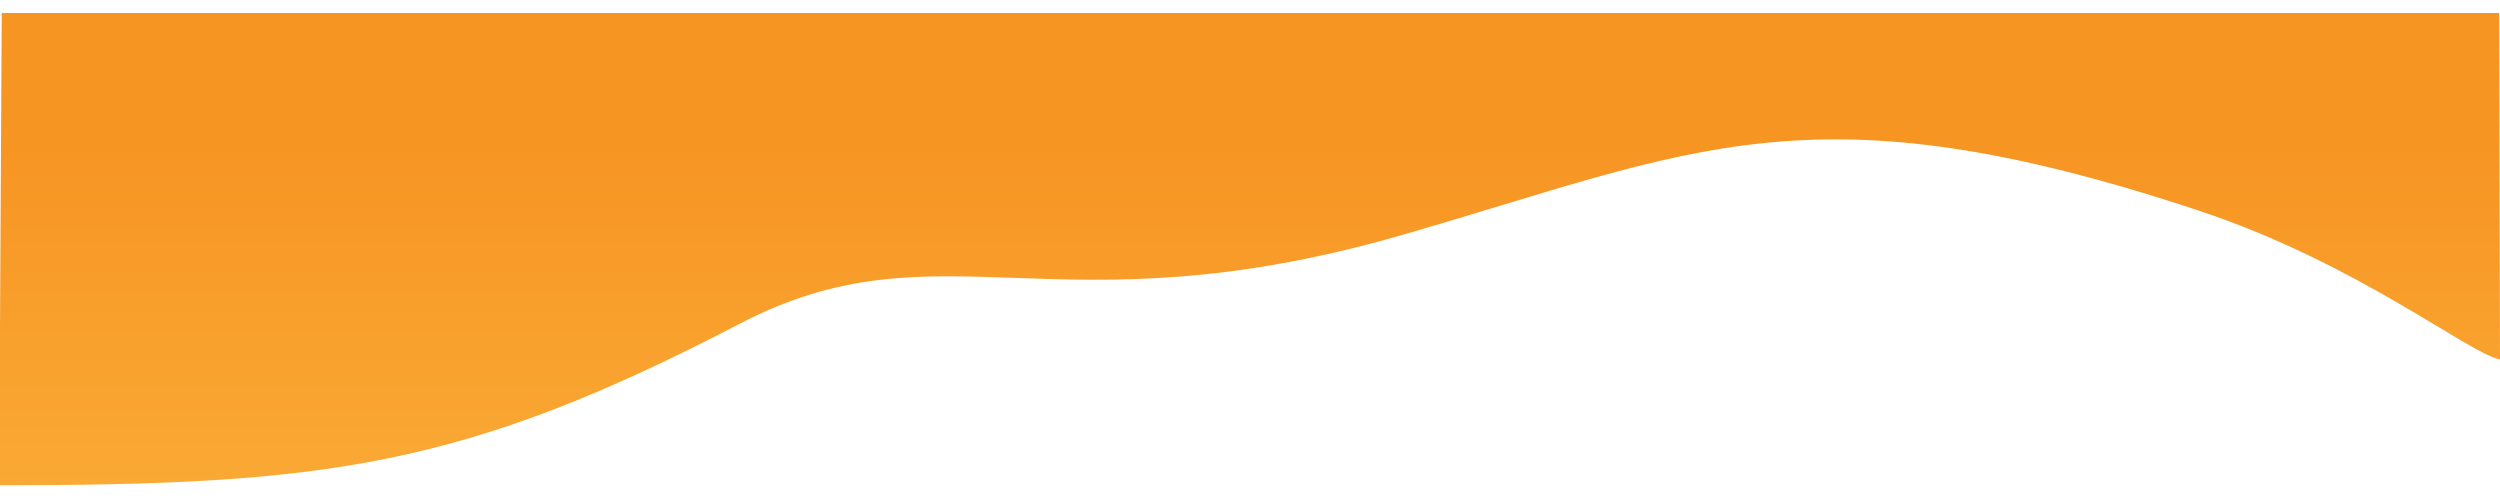 <svg width="1440" height="290" viewBox="0 0 1440 290" fill="none" xmlns="http://www.w3.org/2000/svg">
<g filter="url(#filter0_d_10216_13512)">
<path d="M-0.5 271.5L1 -0.5H1439.5L1440 199C1422.78 196.167 1358.57 143.955 1267 113.5C1043 39 975.5 79 807 127.5C606.642 185.17 541.499 118.382 426 178.5C267.5 261 187.5 271.5 -0.5 271.5Z" fill="url(#paint0_linear_10216_13512)"/>
</g>
<defs>
<filter id="filter0_d_10216_13512" x="-10.5" y="-2.5" width="1460.5" height="292" filterUnits="userSpaceOnUse" color-interpolation-filters="sRGB">
<feFlood flood-opacity="0" result="BackgroundImageFix"/>
<feColorMatrix in="SourceAlpha" type="matrix" values="0 0 0 0 0 0 0 0 0 0 0 0 0 0 0 0 0 0 127 0" result="hardAlpha"/>
<feOffset dy="8"/>
<feGaussianBlur stdDeviation="5"/>
<feComposite in2="hardAlpha" operator="out"/>
<feColorMatrix type="matrix" values="0 0 0 0 0 0 0 0 0 0 0 0 0 0 0 0 0 0 0.15 0"/>
<feBlend mode="normal" in2="BackgroundImageFix" result="effect1_dropShadow_10216_13512"/>
<feBlend mode="normal" in="SourceGraphic" in2="effect1_dropShadow_10216_13512" result="shape"/>
</filter>
<linearGradient id="paint0_linear_10216_13512" x1="720" y1="78.5" x2="720" y2="339.564" gradientUnits="userSpaceOnUse">
<stop stop-color="#F79523"/>
<stop offset="1" stop-color="#FBB03B"/>
</linearGradient>
</defs>
</svg>
